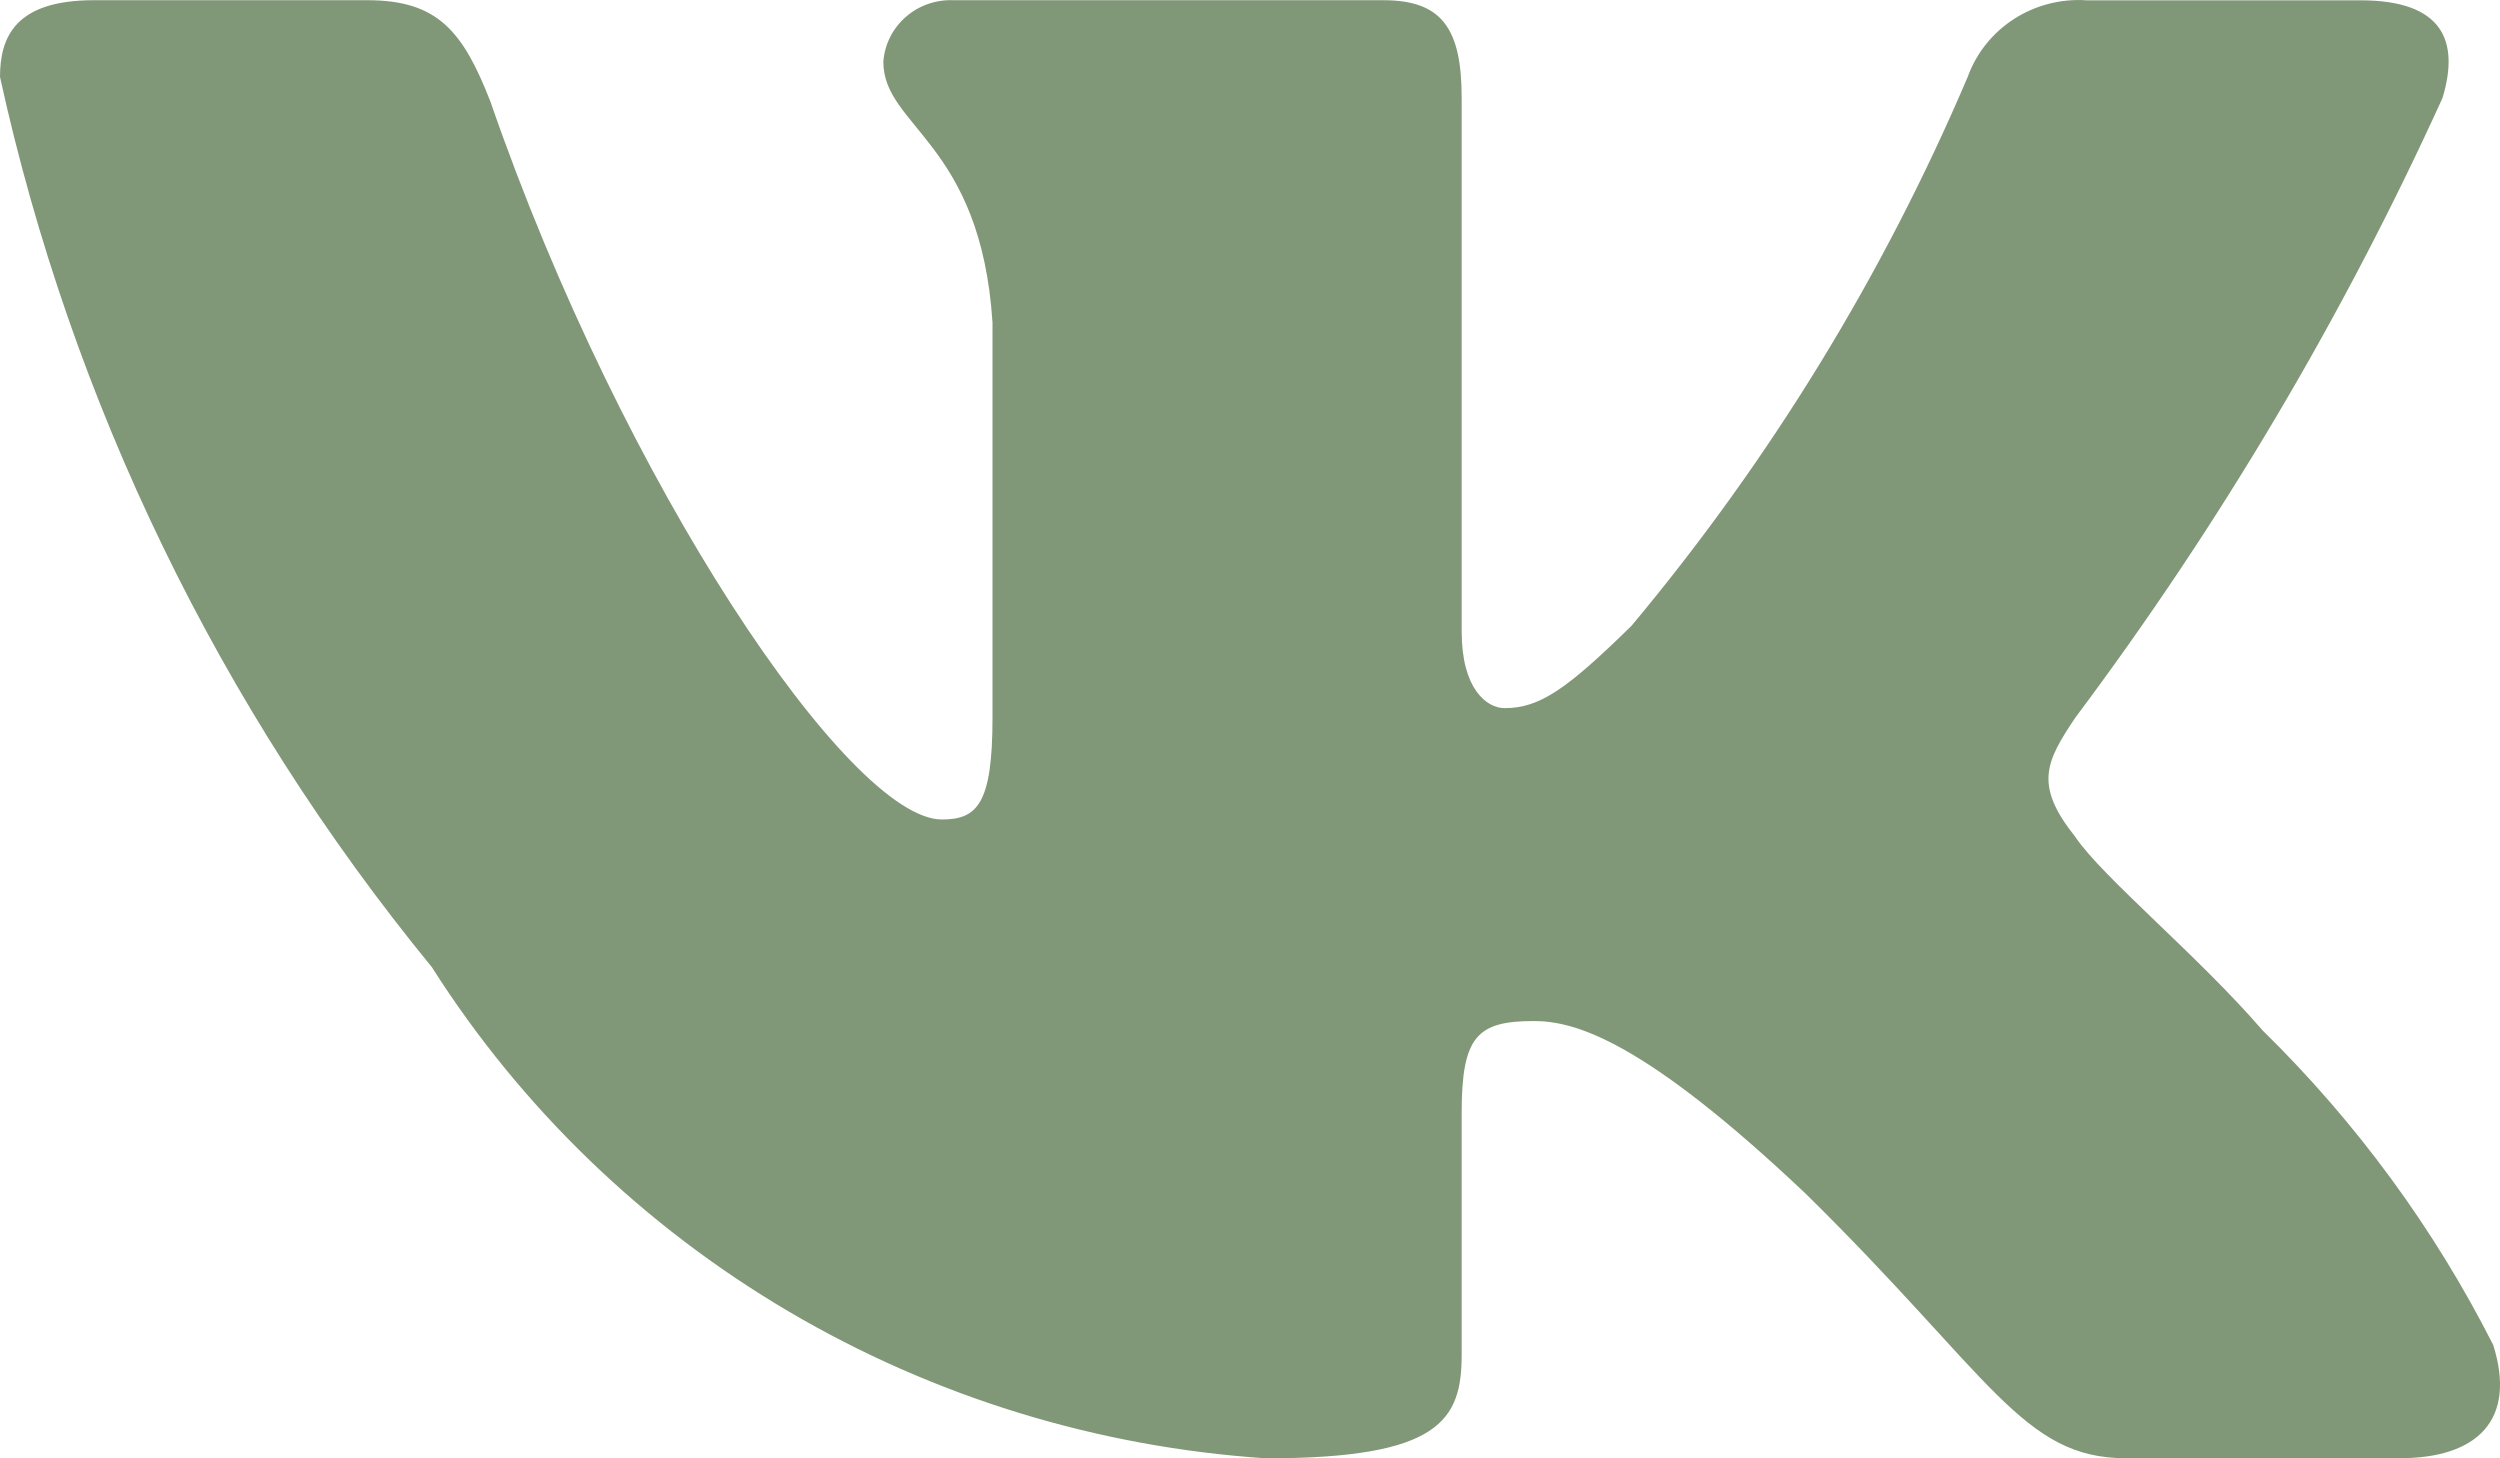 <?xml version="1.0" encoding="UTF-8"?> <svg xmlns="http://www.w3.org/2000/svg" width="24" height="14" viewBox="0 0 24 14" fill="none"><path d="M23.035 13.999H20.408C19.414 13.999 19.114 13.209 17.333 11.458C15.776 9.985 15.119 9.802 14.725 9.802C14.18 9.802 14.032 9.949 14.032 10.685V13.005C14.032 13.633 13.824 14 12.155 14C10.535 13.893 8.964 13.41 7.571 12.59C6.179 11.77 5.005 10.637 4.146 9.285C2.105 6.792 0.686 3.865 0 0.739C0 0.352 0.15 0.002 0.901 0.002H3.526C4.201 0.002 4.444 0.297 4.709 0.978C5.983 4.662 8.159 7.867 9.042 7.867C9.38 7.867 9.528 7.72 9.528 6.891V3.096C9.416 1.365 8.48 1.219 8.48 0.593C8.492 0.428 8.569 0.273 8.695 0.163C8.82 0.053 8.985 -0.005 9.154 0.002H13.281C13.845 0.002 14.032 0.277 14.032 0.94V6.062C14.032 6.615 14.273 6.798 14.444 6.798C14.782 6.798 15.043 6.615 15.663 6.007C16.994 4.414 18.081 2.639 18.89 0.738C18.973 0.509 19.129 0.314 19.336 0.181C19.542 0.049 19.787 -0.014 20.033 0.003H22.66C23.448 0.003 23.615 0.389 23.448 0.941C22.492 3.043 21.31 5.037 19.922 6.891C19.638 7.315 19.526 7.536 19.922 8.033C20.182 8.42 21.103 9.175 21.722 9.893C22.622 10.775 23.369 11.795 23.935 12.912C24.161 13.631 23.785 13.999 23.035 13.999Z" fill="#819878"></path></svg> 
